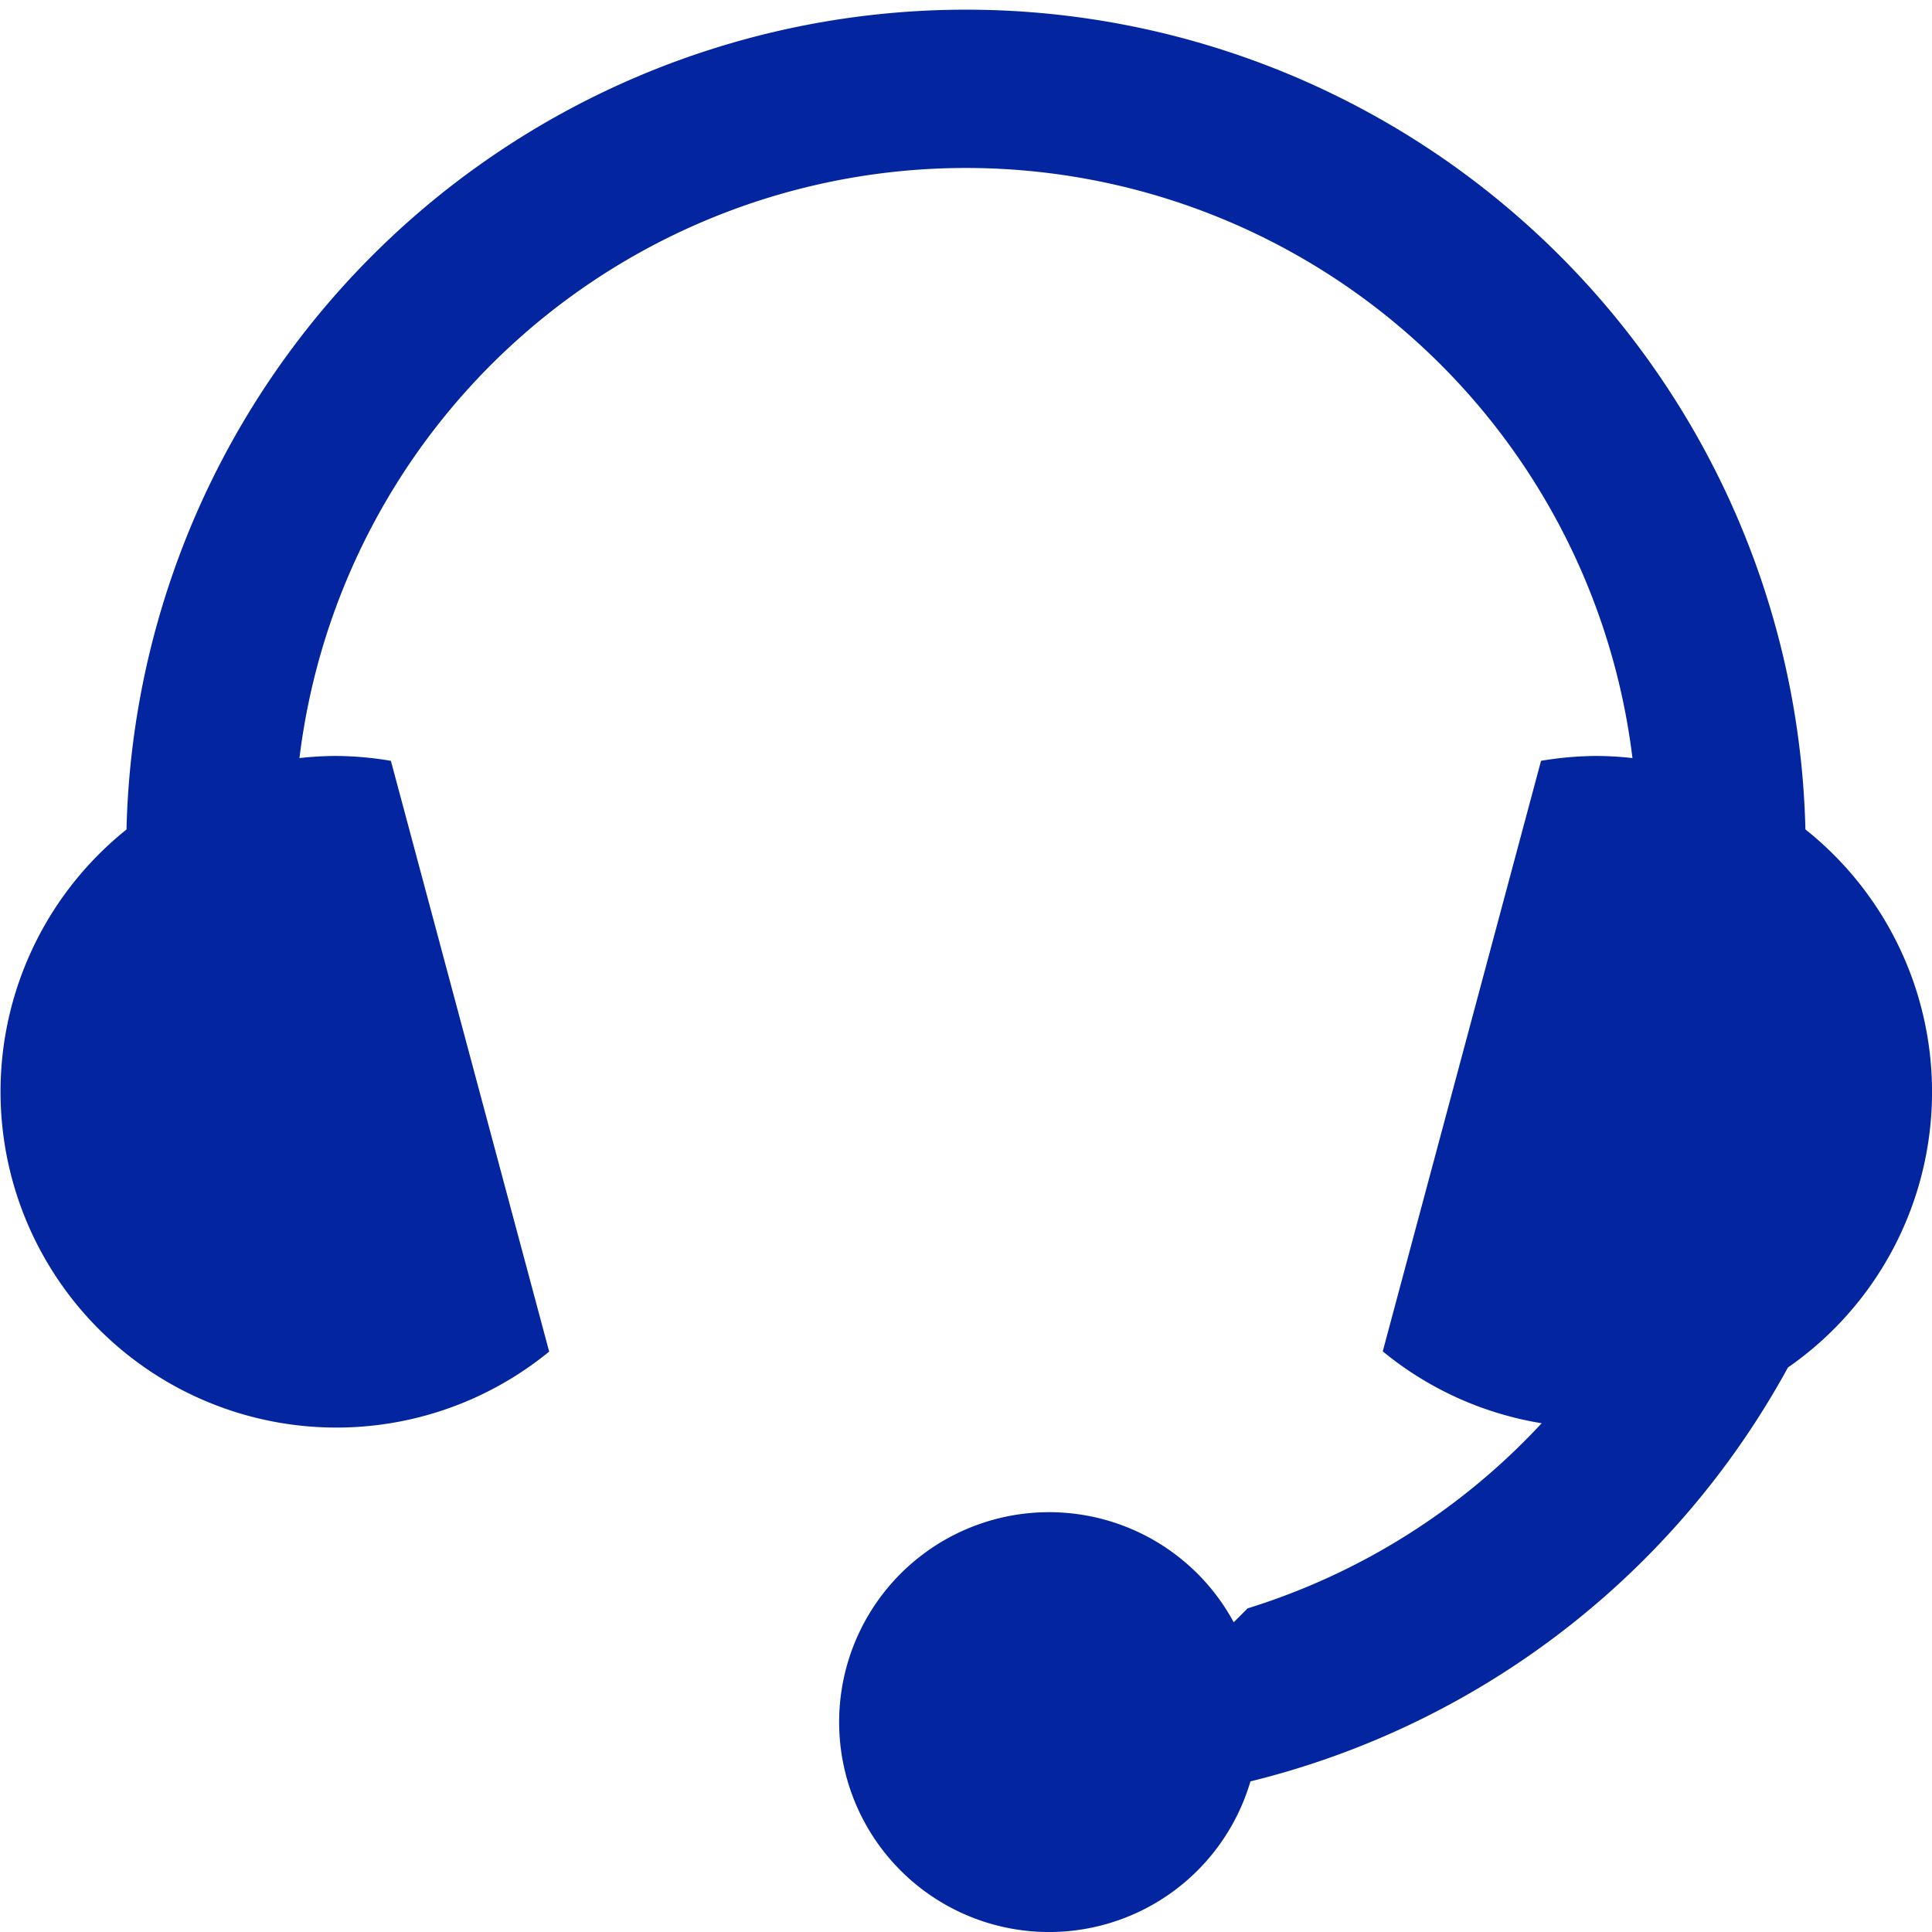 <svg xmlns="http://www.w3.org/2000/svg" width="24.619" height="24.619" viewBox="0 0 24.619 24.619">
  <g id="组_3346" data-name="组 3346" transform="translate(-240 -969)">
    <path id="路径_7324" data-name="路径 7324" d="M106.749,94.311a10.7,10.7,0,0,0-21.394,0,4.28,4.28,0,1,0,5.386,6.653l-2.017-7.528a4.344,4.344,0,0,0-.7-.062,4.241,4.241,0,0,0-.465.027,8.556,8.556,0,0,1,16.986,0,4.257,4.257,0,0,0-.465-.027,4.361,4.361,0,0,0-.7.062l-2.017,7.525a4.269,4.269,0,0,0,2.025.916,8.569,8.569,0,0,1-3.747,2.359l-.177.177a2.675,2.675,0,1,0,.213,2.028,10.722,10.722,0,0,0,6.849-5.274,4.275,4.275,0,0,0,.224-6.856Z" transform="translate(156.257 885.259)" fill="#0326a0"/>
  </g>
</svg>
